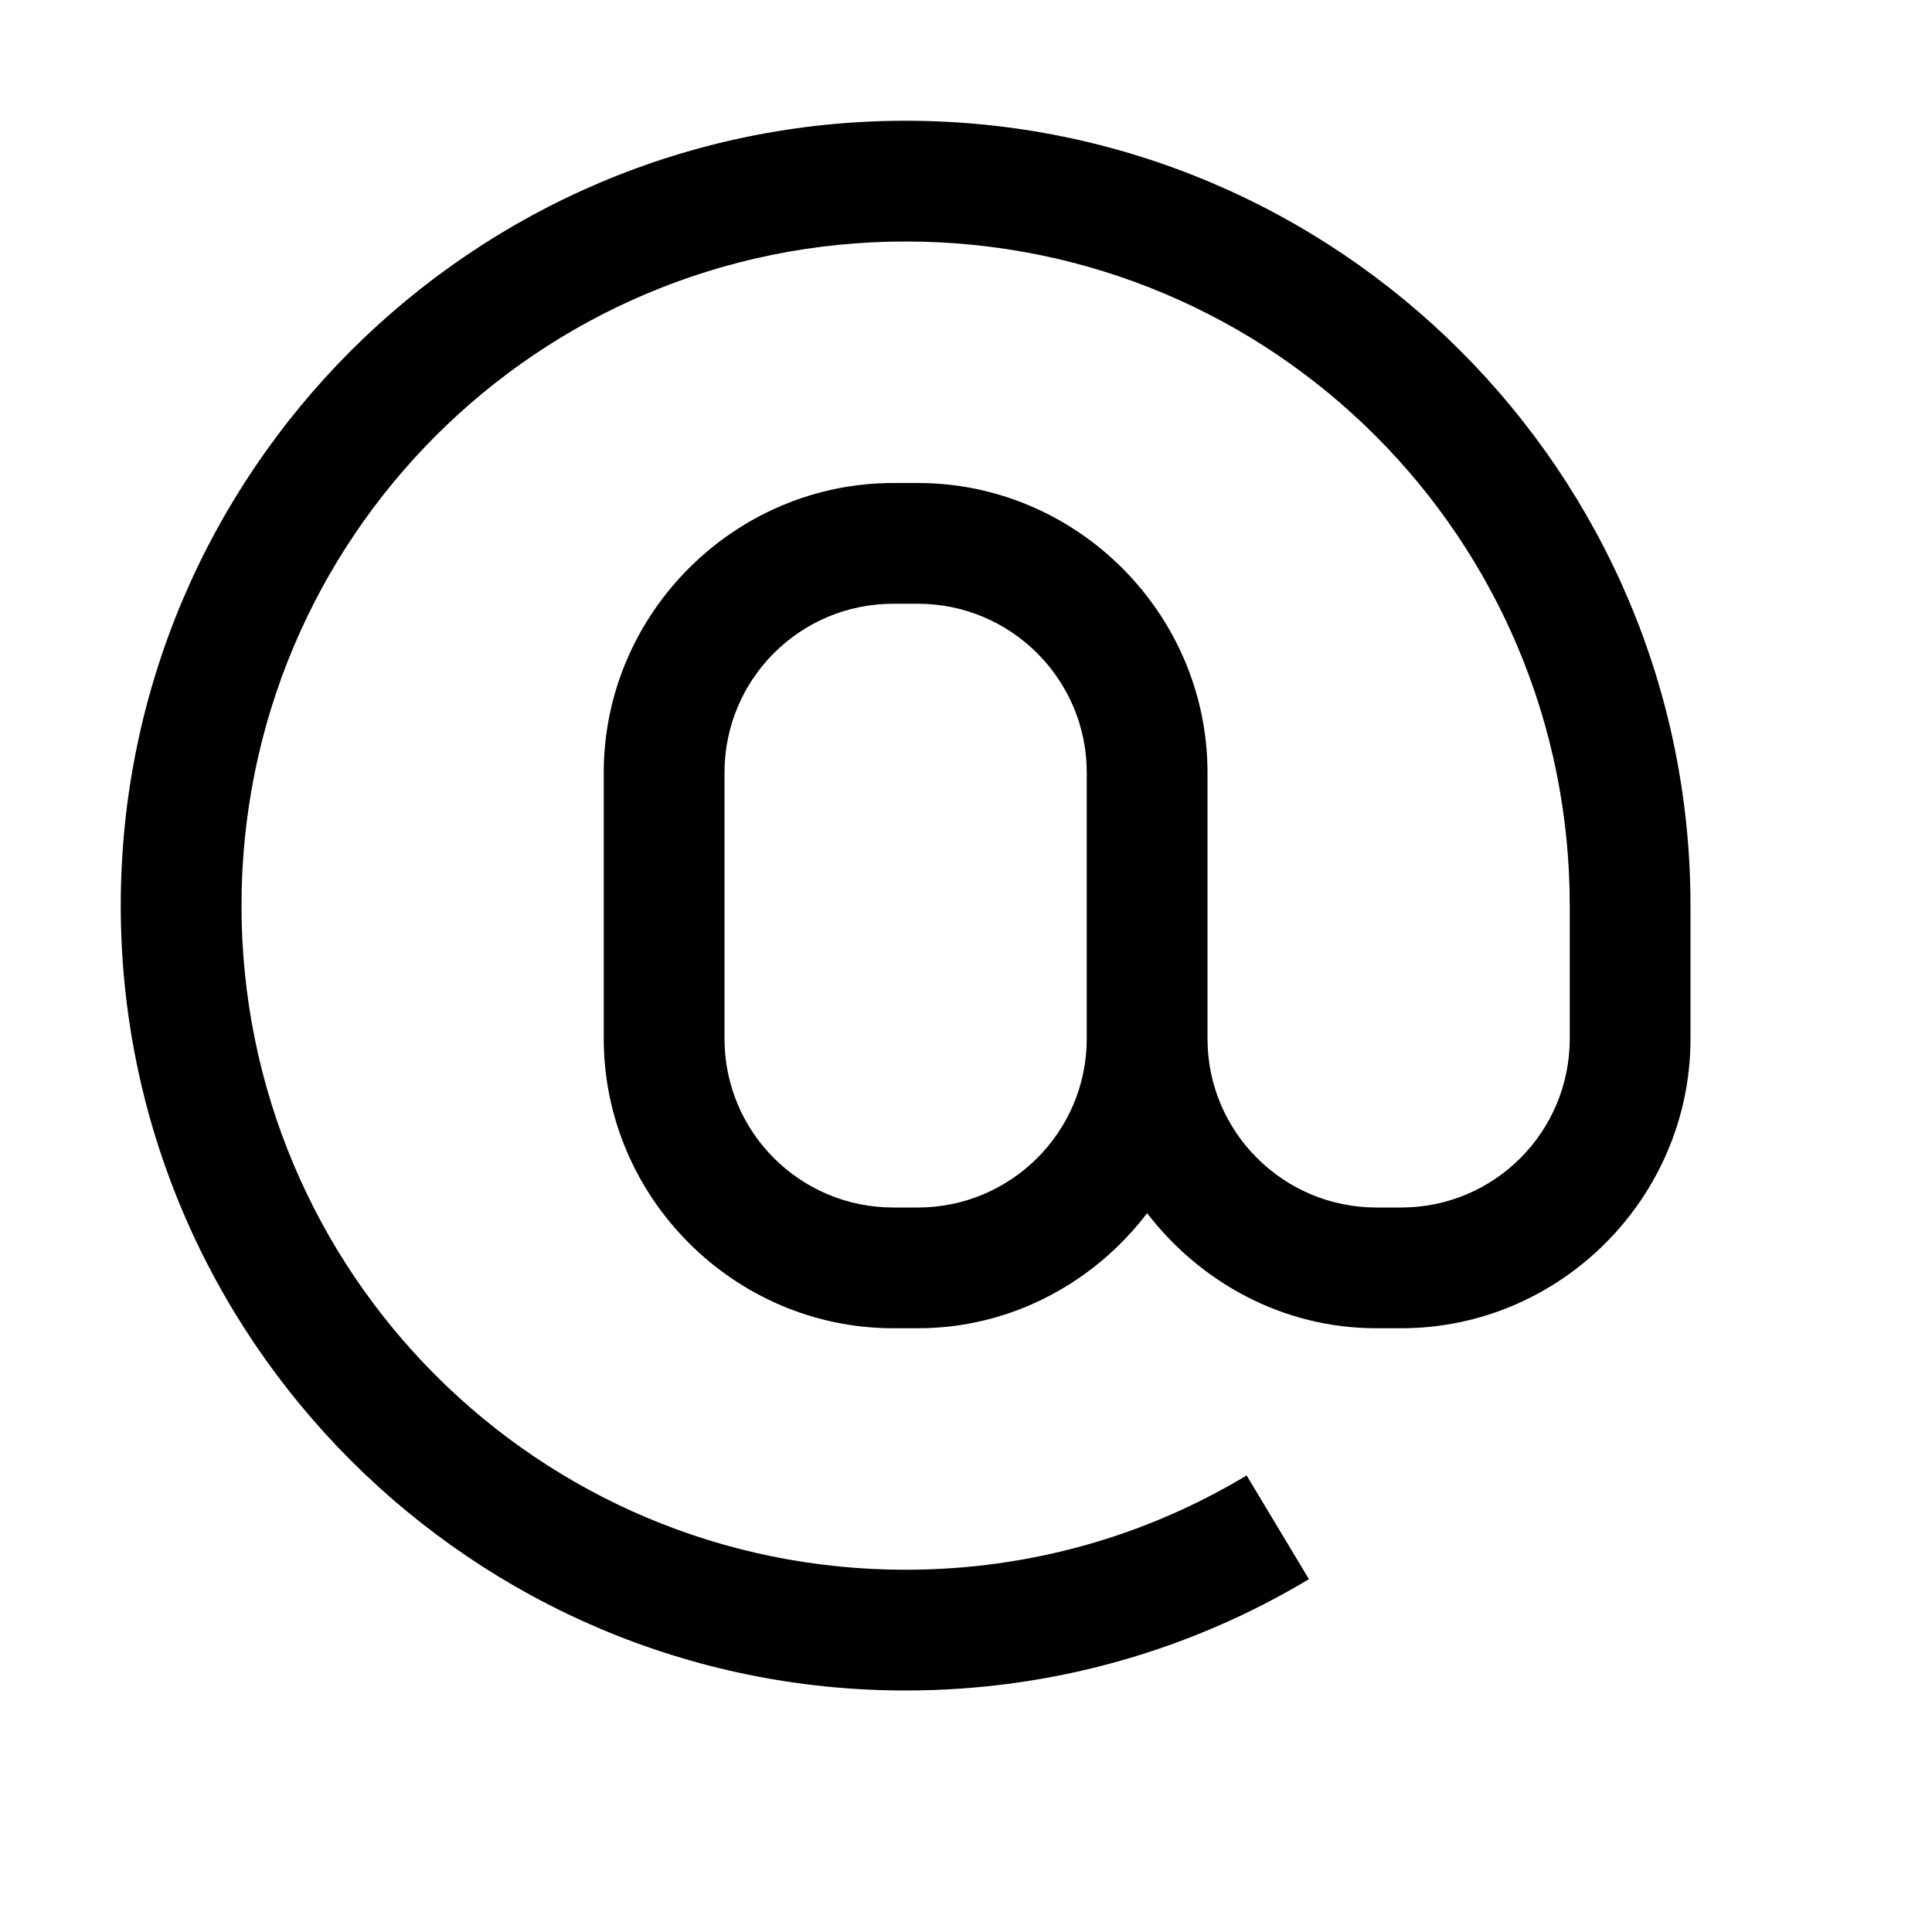 <svg xmlns="http://www.w3.org/2000/svg"  viewBox="0 0 16 16" width="16px" height="16px"><path d="M 7.5 1 C 3.914 1 1 3.914 1 7.5 C 1 11.086 3.914 14 7.5 14 C 8.719 14 9.863 13.664 10.84 13.078 L 10.324 12.219 C 9.5 12.715 8.535 13 7.5 13 C 4.457 13 2 10.543 2 7.5 C 2 4.457 4.457 2 7.5 2 C 10.543 2 13 4.457 13 7.5 L 13 8.602 C 13 9.375 12.375 10 11.605 10 L 11.398 10 C 10.629 10 10 9.375 10 8.602 L 10 6.398 C 10 5.082 8.918 4 7.602 4 L 7.398 4 C 6.082 4 5 5.082 5 6.398 L 5 8.602 C 5 9.918 6.082 11 7.398 11 L 7.602 11 C 8.375 11 9.062 10.621 9.5 10.047 C 9.941 10.621 10.625 11 11.398 11 L 11.605 11 C 12.918 11 14 9.922 14 8.602 L 14 7.5 C 14 3.914 11.086 1 7.5 1 Z M 7.398 5 L 7.602 5 C 8.371 5 9 5.625 9 6.398 L 9 8.602 C 9 9.375 8.371 10 7.602 10 L 7.398 10 C 6.625 10 6 9.375 6 8.602 L 6 6.398 C 6 5.625 6.625 5 7.398 5 Z"/></svg>